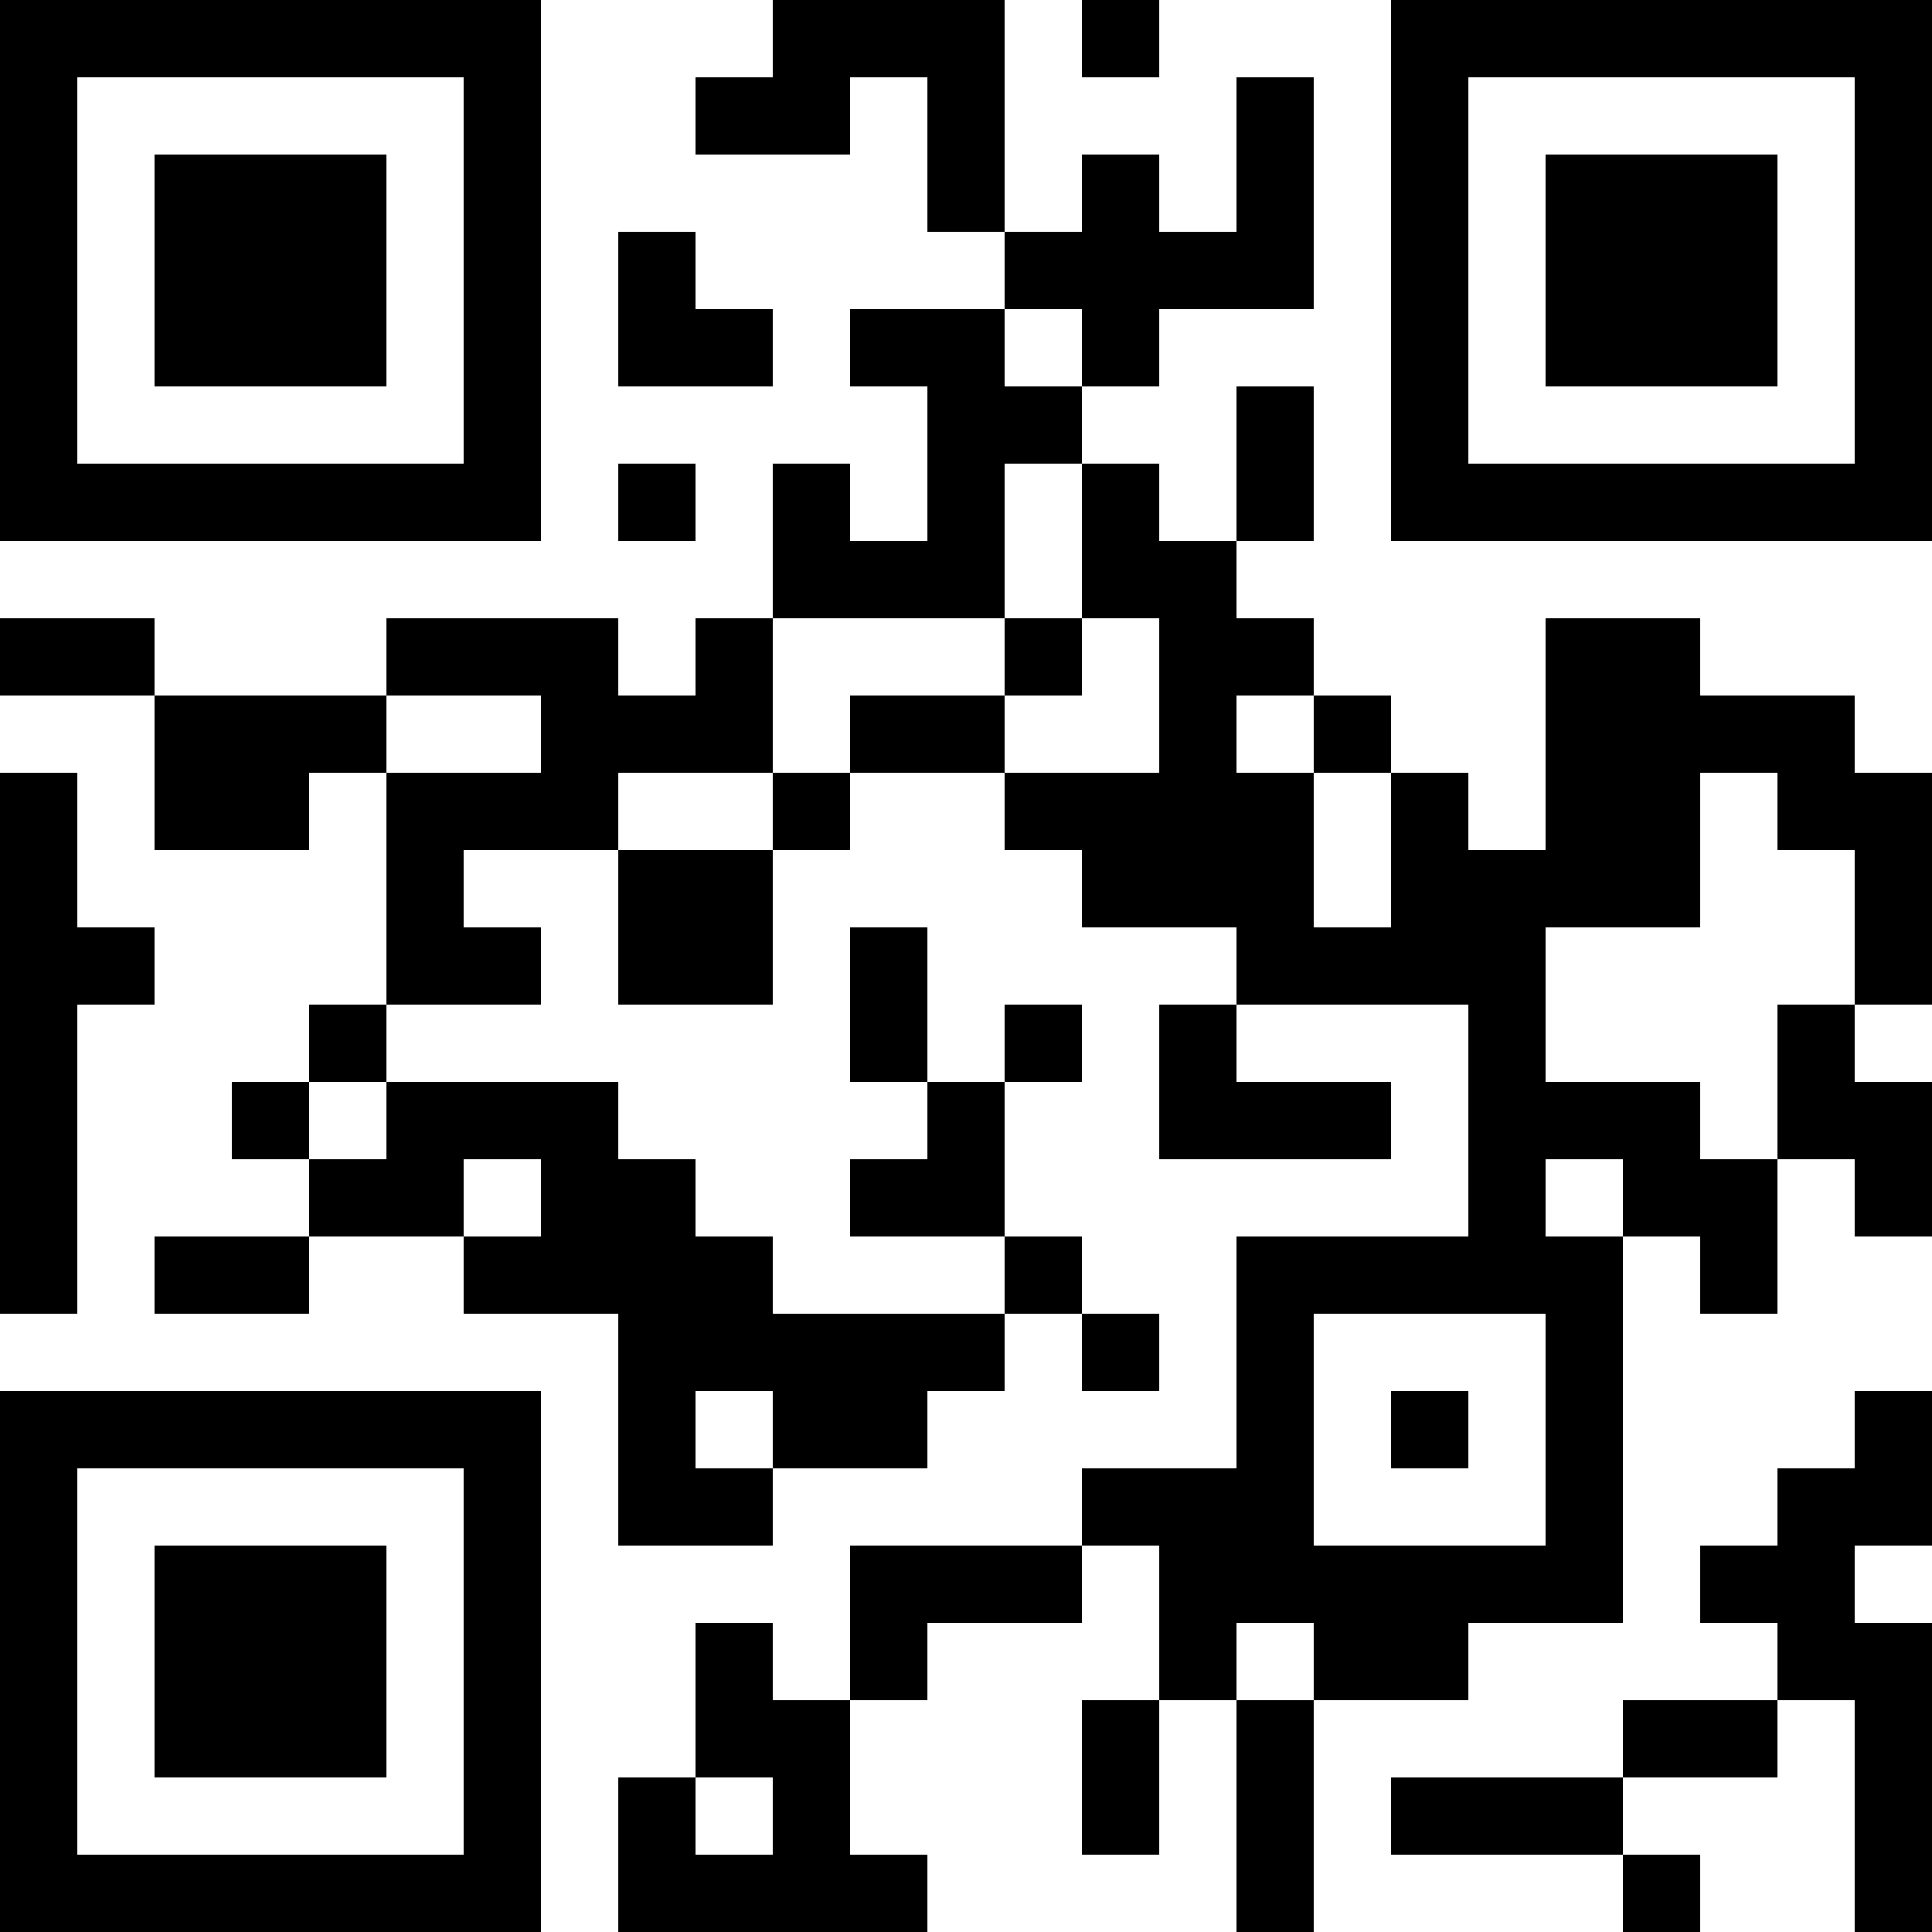 <?xml version="1.0" encoding="UTF-8"?>
<svg xmlns="http://www.w3.org/2000/svg" version="1.1" width="1000" height="1000" viewBox="0 0 1000 1000"><rect x="0" y="0" width="1000" height="1000" fill="#ffffff"/><g transform="scale(40)"><g transform="translate(0,0)"><path fill-rule="evenodd" d="M10 0L10 1L9 1L9 2L11 2L11 1L12 1L12 3L13 3L13 4L11 4L11 5L12 5L12 7L11 7L11 6L10 6L10 8L9 8L9 9L8 9L8 8L5 8L5 9L2 9L2 8L0 8L0 9L2 9L2 11L4 11L4 10L5 10L5 13L4 13L4 14L3 14L3 15L4 15L4 16L2 16L2 17L4 17L4 16L6 16L6 17L8 17L8 20L10 20L10 19L12 19L12 18L13 18L13 17L14 17L14 18L15 18L15 17L14 17L14 16L13 16L13 14L14 14L14 13L13 13L13 14L12 14L12 12L11 12L11 14L12 14L12 15L11 15L11 16L13 16L13 17L10 17L10 16L9 16L9 15L8 15L8 14L5 14L5 13L7 13L7 12L6 12L6 11L8 11L8 13L10 13L10 11L11 11L11 10L13 10L13 11L14 11L14 12L16 12L16 13L15 13L15 15L18 15L18 14L16 14L16 13L19 13L19 16L16 16L16 19L14 19L14 20L11 20L11 22L10 22L10 21L9 21L9 23L8 23L8 25L12 25L12 24L11 24L11 22L12 22L12 21L14 21L14 20L15 20L15 22L14 22L14 24L15 24L15 22L16 22L16 25L17 25L17 22L19 22L19 21L21 21L21 16L22 16L22 17L23 17L23 15L24 15L24 16L25 16L25 14L24 14L24 13L25 13L25 10L24 10L24 9L22 9L22 8L20 8L20 11L19 11L19 10L18 10L18 9L17 9L17 8L16 8L16 7L17 7L17 5L16 5L16 7L15 7L15 6L14 6L14 5L15 5L15 4L17 4L17 1L16 1L16 3L15 3L15 2L14 2L14 3L13 3L13 0ZM14 0L14 1L15 1L15 0ZM8 3L8 5L10 5L10 4L9 4L9 3ZM13 4L13 5L14 5L14 4ZM8 6L8 7L9 7L9 6ZM13 6L13 8L10 8L10 10L8 10L8 11L10 11L10 10L11 10L11 9L13 9L13 10L15 10L15 8L14 8L14 6ZM13 8L13 9L14 9L14 8ZM5 9L5 10L7 10L7 9ZM16 9L16 10L17 10L17 12L18 12L18 10L17 10L17 9ZM0 10L0 17L1 17L1 13L2 13L2 12L1 12L1 10ZM22 10L22 12L20 12L20 14L22 14L22 15L23 15L23 13L24 13L24 11L23 11L23 10ZM4 14L4 15L5 15L5 14ZM6 15L6 16L7 16L7 15ZM20 15L20 16L21 16L21 15ZM17 17L17 20L20 20L20 17ZM9 18L9 19L10 19L10 18ZM18 18L18 19L19 19L19 18ZM24 18L24 19L23 19L23 20L22 20L22 21L23 21L23 22L21 22L21 23L18 23L18 24L21 24L21 25L22 25L22 24L21 24L21 23L23 23L23 22L24 22L24 25L25 25L25 21L24 21L24 20L25 20L25 18ZM16 21L16 22L17 22L17 21ZM9 23L9 24L10 24L10 23ZM0 0L0 7L7 7L7 0ZM1 1L1 6L6 6L6 1ZM2 2L2 5L5 5L5 2ZM18 0L18 7L25 7L25 0ZM19 1L19 6L24 6L24 1ZM20 2L20 5L23 5L23 2ZM0 18L0 25L7 25L7 18ZM1 19L1 24L6 24L6 19ZM2 20L2 23L5 23L5 20Z" fill="#000000"/></g></g></svg>

